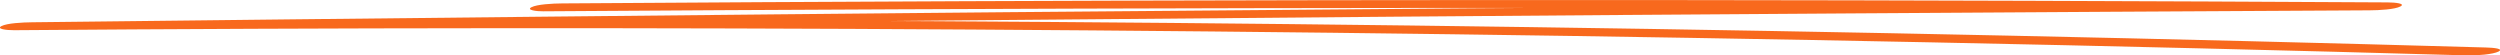 <?xml version="1.0" encoding="UTF-8"?> <svg xmlns="http://www.w3.org/2000/svg" width="496" height="11" viewBox="0 0 496 11" fill="none"><g clip-path="url(#clip0_493_2167)"><path d="M107.951 2.241C155.066 1.918 202.206 1.711 249.346 1.619C296.487 1.527 343.191 1.558 390.101 1.704C416.749 1.788 443.422 1.903 470.07 2.056L473.686 0.484C412.85 0.798 352.04 1.19 291.229 1.658C230.418 2.126 169.608 2.67 108.797 3.299C74.66 3.652 40.549 4.02 6.412 4.419C4.411 4.442 1.41 4.596 0.282 5.179C-0.77 5.723 1.18 6.007 2.795 5.992C66.171 5.508 129.597 5.462 192.998 5.861C256.399 6.26 319.749 7.112 383.022 8.4C418.57 9.121 454.092 9.988 489.562 10.993C491.486 11.047 494.666 10.763 495.692 10.234C496.821 9.658 494.717 9.459 493.179 9.421C430.06 7.633 366.787 6.283 303.463 5.378C240.139 4.473 176.712 4.02 113.311 4.013C77.687 4.013 42.062 4.143 6.437 4.419L2.821 5.992C63.606 5.278 124.417 4.649 185.227 4.089C246.038 3.537 306.848 3.054 367.659 2.655C401.796 2.432 435.959 2.225 470.096 2.049C472.096 2.041 475.123 1.865 476.225 1.289C477.328 0.714 475.302 0.484 473.712 0.476C426.546 0.215 379.431 0.054 332.291 0.016C285.15 -0.022 238.446 0.047 191.537 0.239C164.889 0.346 138.215 0.492 111.567 0.676C109.567 0.691 106.54 0.86 105.437 1.435C104.386 1.98 106.335 2.264 107.951 2.248V2.241Z" fill="#F8691D"></path></g><defs><clipPath id="clip0_493_2167"><rect width="496" height="11" fill="white"></rect></clipPath></defs></svg> 